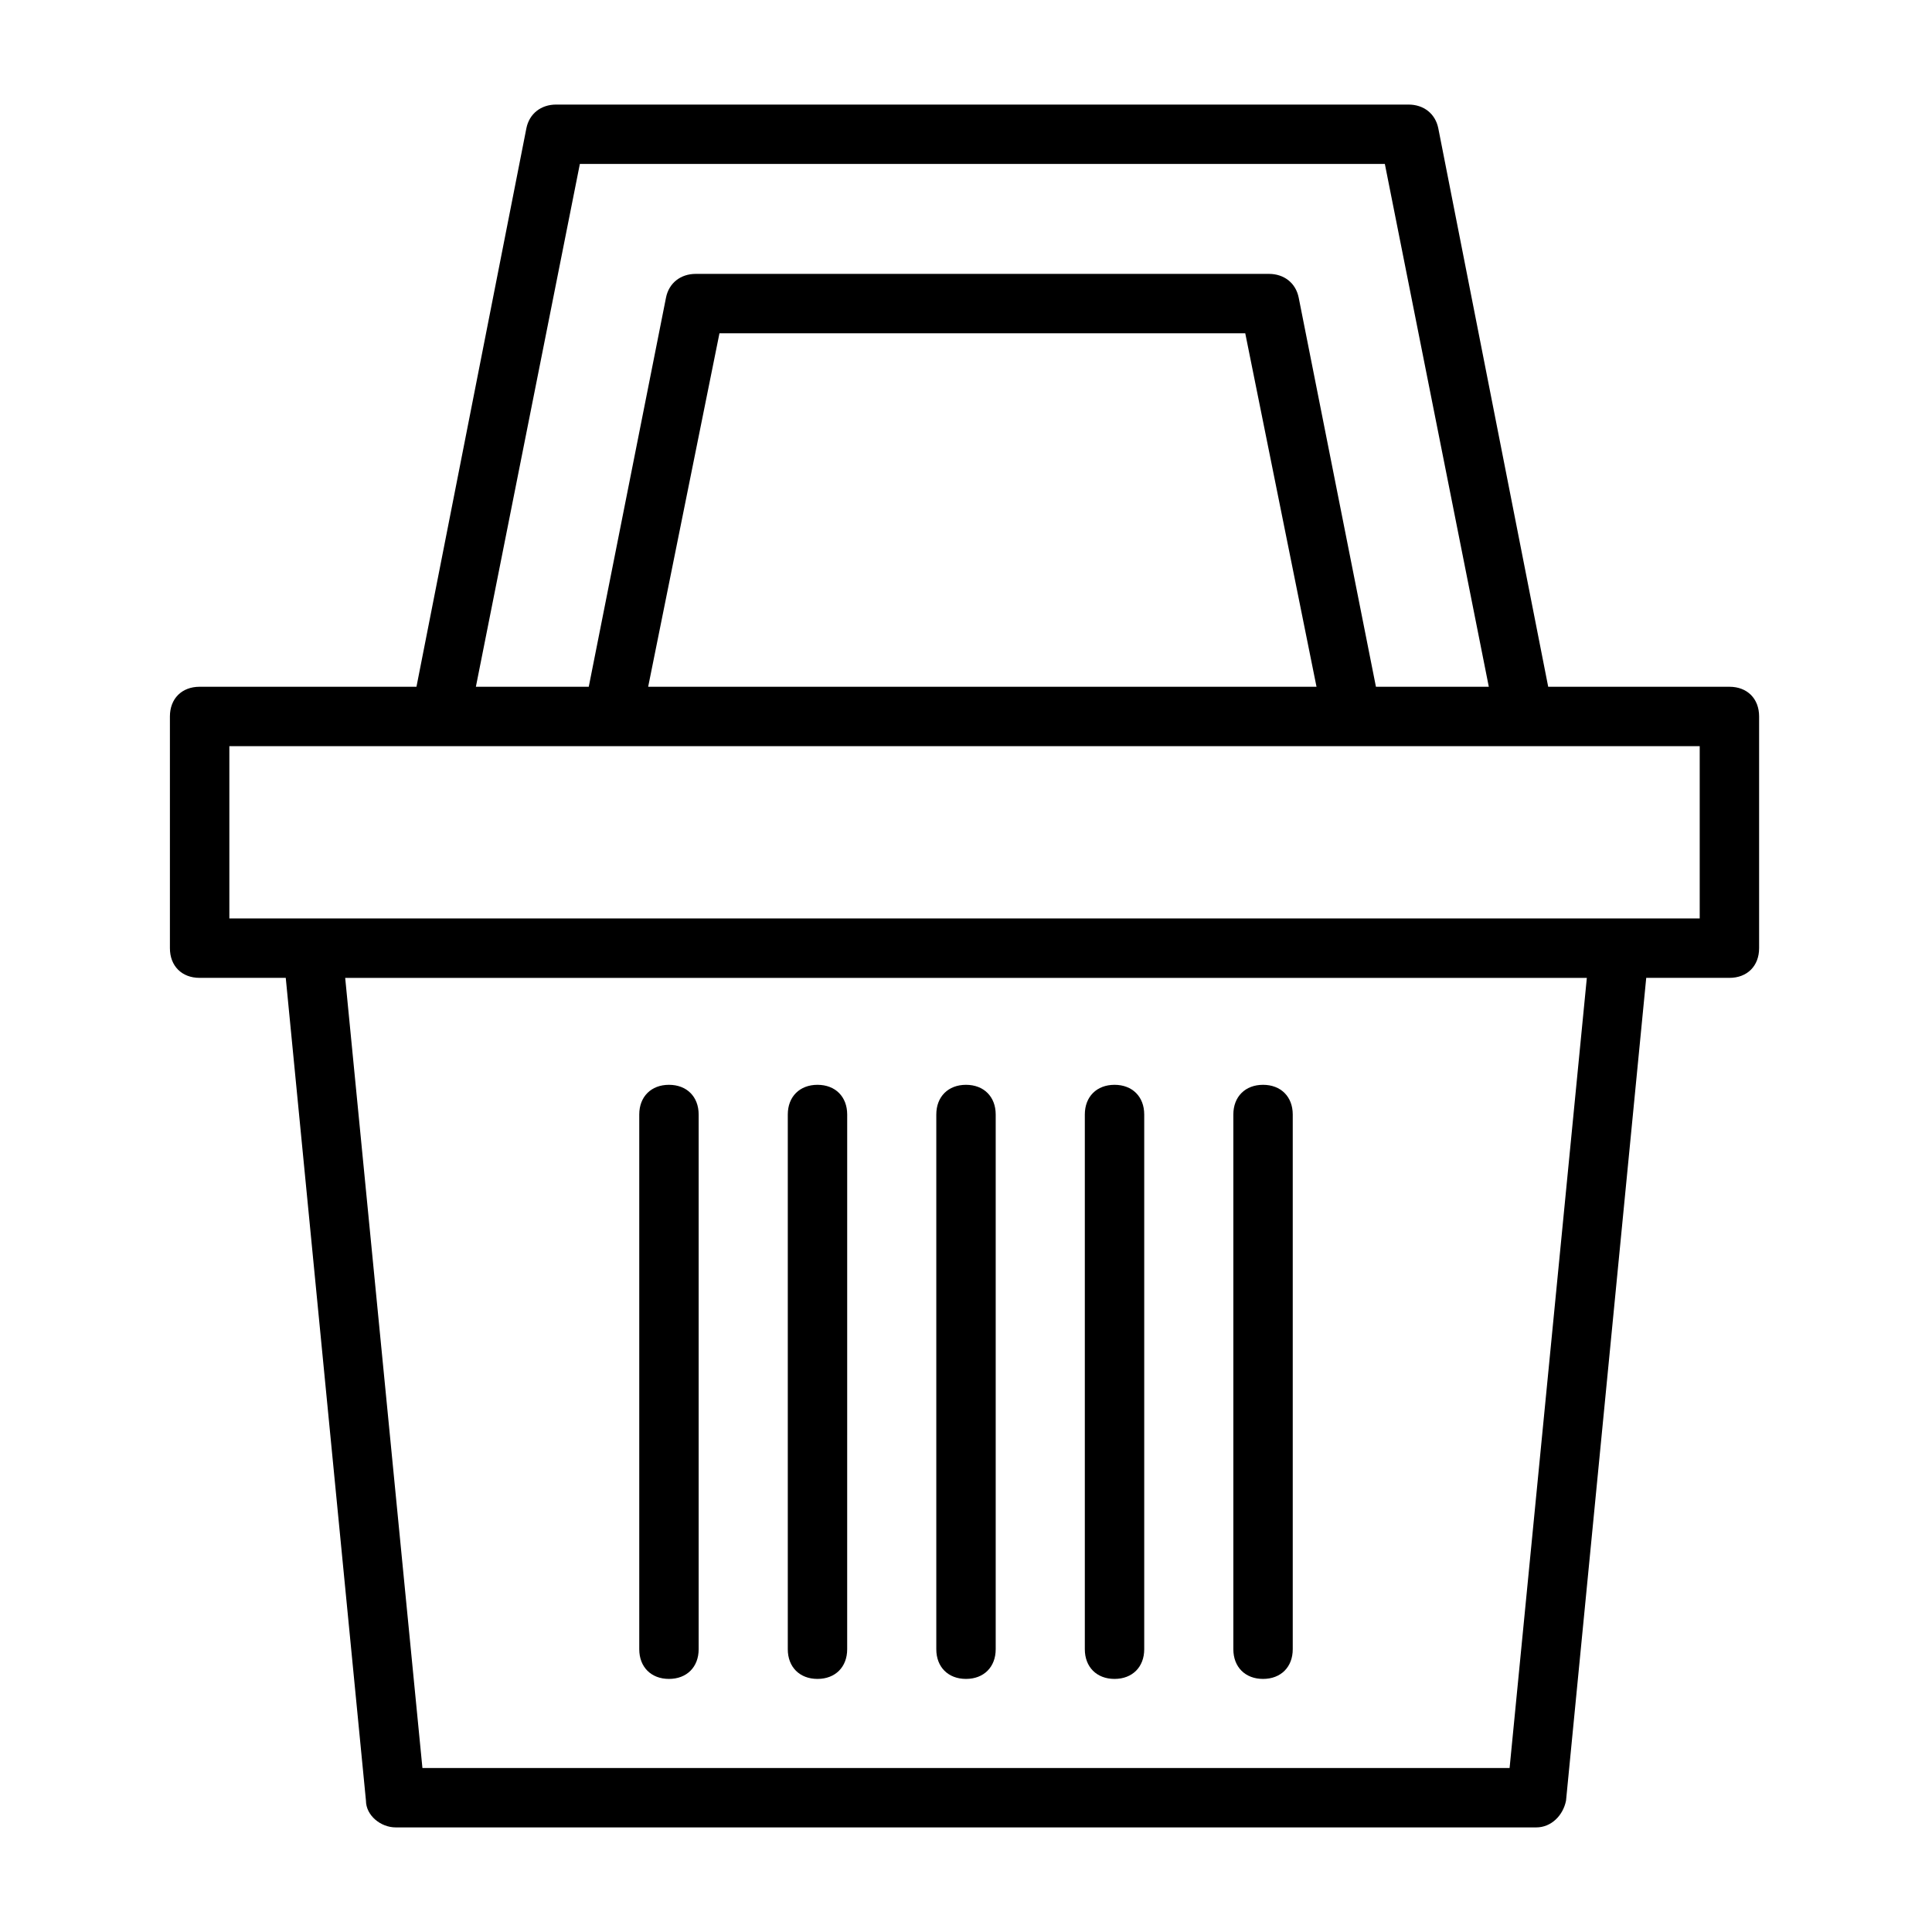 <?xml version="1.0" encoding="UTF-8"?>
<!-- Uploaded to: SVG Repo, www.svgrepo.com, Generator: SVG Repo Mixer Tools -->
<svg fill="#000000" width="800px" height="800px" version="1.1" viewBox="144 144 512 512" xmlns="http://www.w3.org/2000/svg">
 <g>
  <path d="m602.31 326h-48.02l-29.125-147.99c-0.789-3.938-3.938-6.297-7.871-6.297h-225.93c-3.938 0-7.086 2.363-7.871 6.297l-29.125 147.99h-57.469c-4.723 0-7.871 3.148-7.871 7.871v61.402c0 4.723 3.148 7.871 7.871 7.871h22.828l21.254 218.05c0 3.938 3.938 7.086 7.871 7.086h302.29c3.938 0 7.086-3.148 7.871-7.086l21.254-218.05h22.043c4.723 0 7.871-3.148 7.871-7.871v-61.402c0.004-4.723-3.144-7.871-7.867-7.871zm-304.64-138.55h213.33l27.551 138.55h-29.914l-20.469-103.12c-0.789-3.938-3.938-6.297-7.871-6.297h-151.93c-3.938 0-7.086 2.363-7.871 6.297l-20.469 103.12h-29.914zm195.22 138.55h-177.12l18.895-93.676h139.34zm51.168 286.54h-288.11l-20.469-209.39h329.05zm50.383-225.14h-389.66v-45.656h389.66z"/>
  <path d="m321.28 588.93c4.723 0 7.871-3.148 7.871-7.871v-141.7c0-4.723-3.148-7.871-7.871-7.871s-7.871 3.148-7.871 7.871v141.7c0 4.723 3.148 7.871 7.871 7.871z"/>
  <path d="m360.64 588.93c4.723 0 7.871-3.148 7.871-7.871l0.004-141.7c0-4.723-3.148-7.871-7.871-7.871s-7.871 3.148-7.871 7.871v141.7c-0.004 4.723 3.144 7.871 7.867 7.871z"/>
  <path d="m400 588.93c4.723 0 7.871-3.148 7.871-7.871v-141.7c0-4.723-3.148-7.871-7.871-7.871s-7.871 3.148-7.871 7.871v141.7c-0.004 4.723 3.144 7.871 7.871 7.871z"/>
  <path d="m439.36 588.93c4.723 0 7.871-3.148 7.871-7.871v-141.7c0-4.723-3.148-7.871-7.871-7.871s-7.871 3.148-7.871 7.871v141.7c0 4.723 3.148 7.871 7.871 7.871z"/>
  <path d="m478.72 588.93c4.723 0 7.871-3.148 7.871-7.871v-141.7c0-4.723-3.148-7.871-7.871-7.871s-7.871 3.148-7.871 7.871v141.7c0 4.723 3.148 7.871 7.871 7.871z"/>
 </g>
</svg>